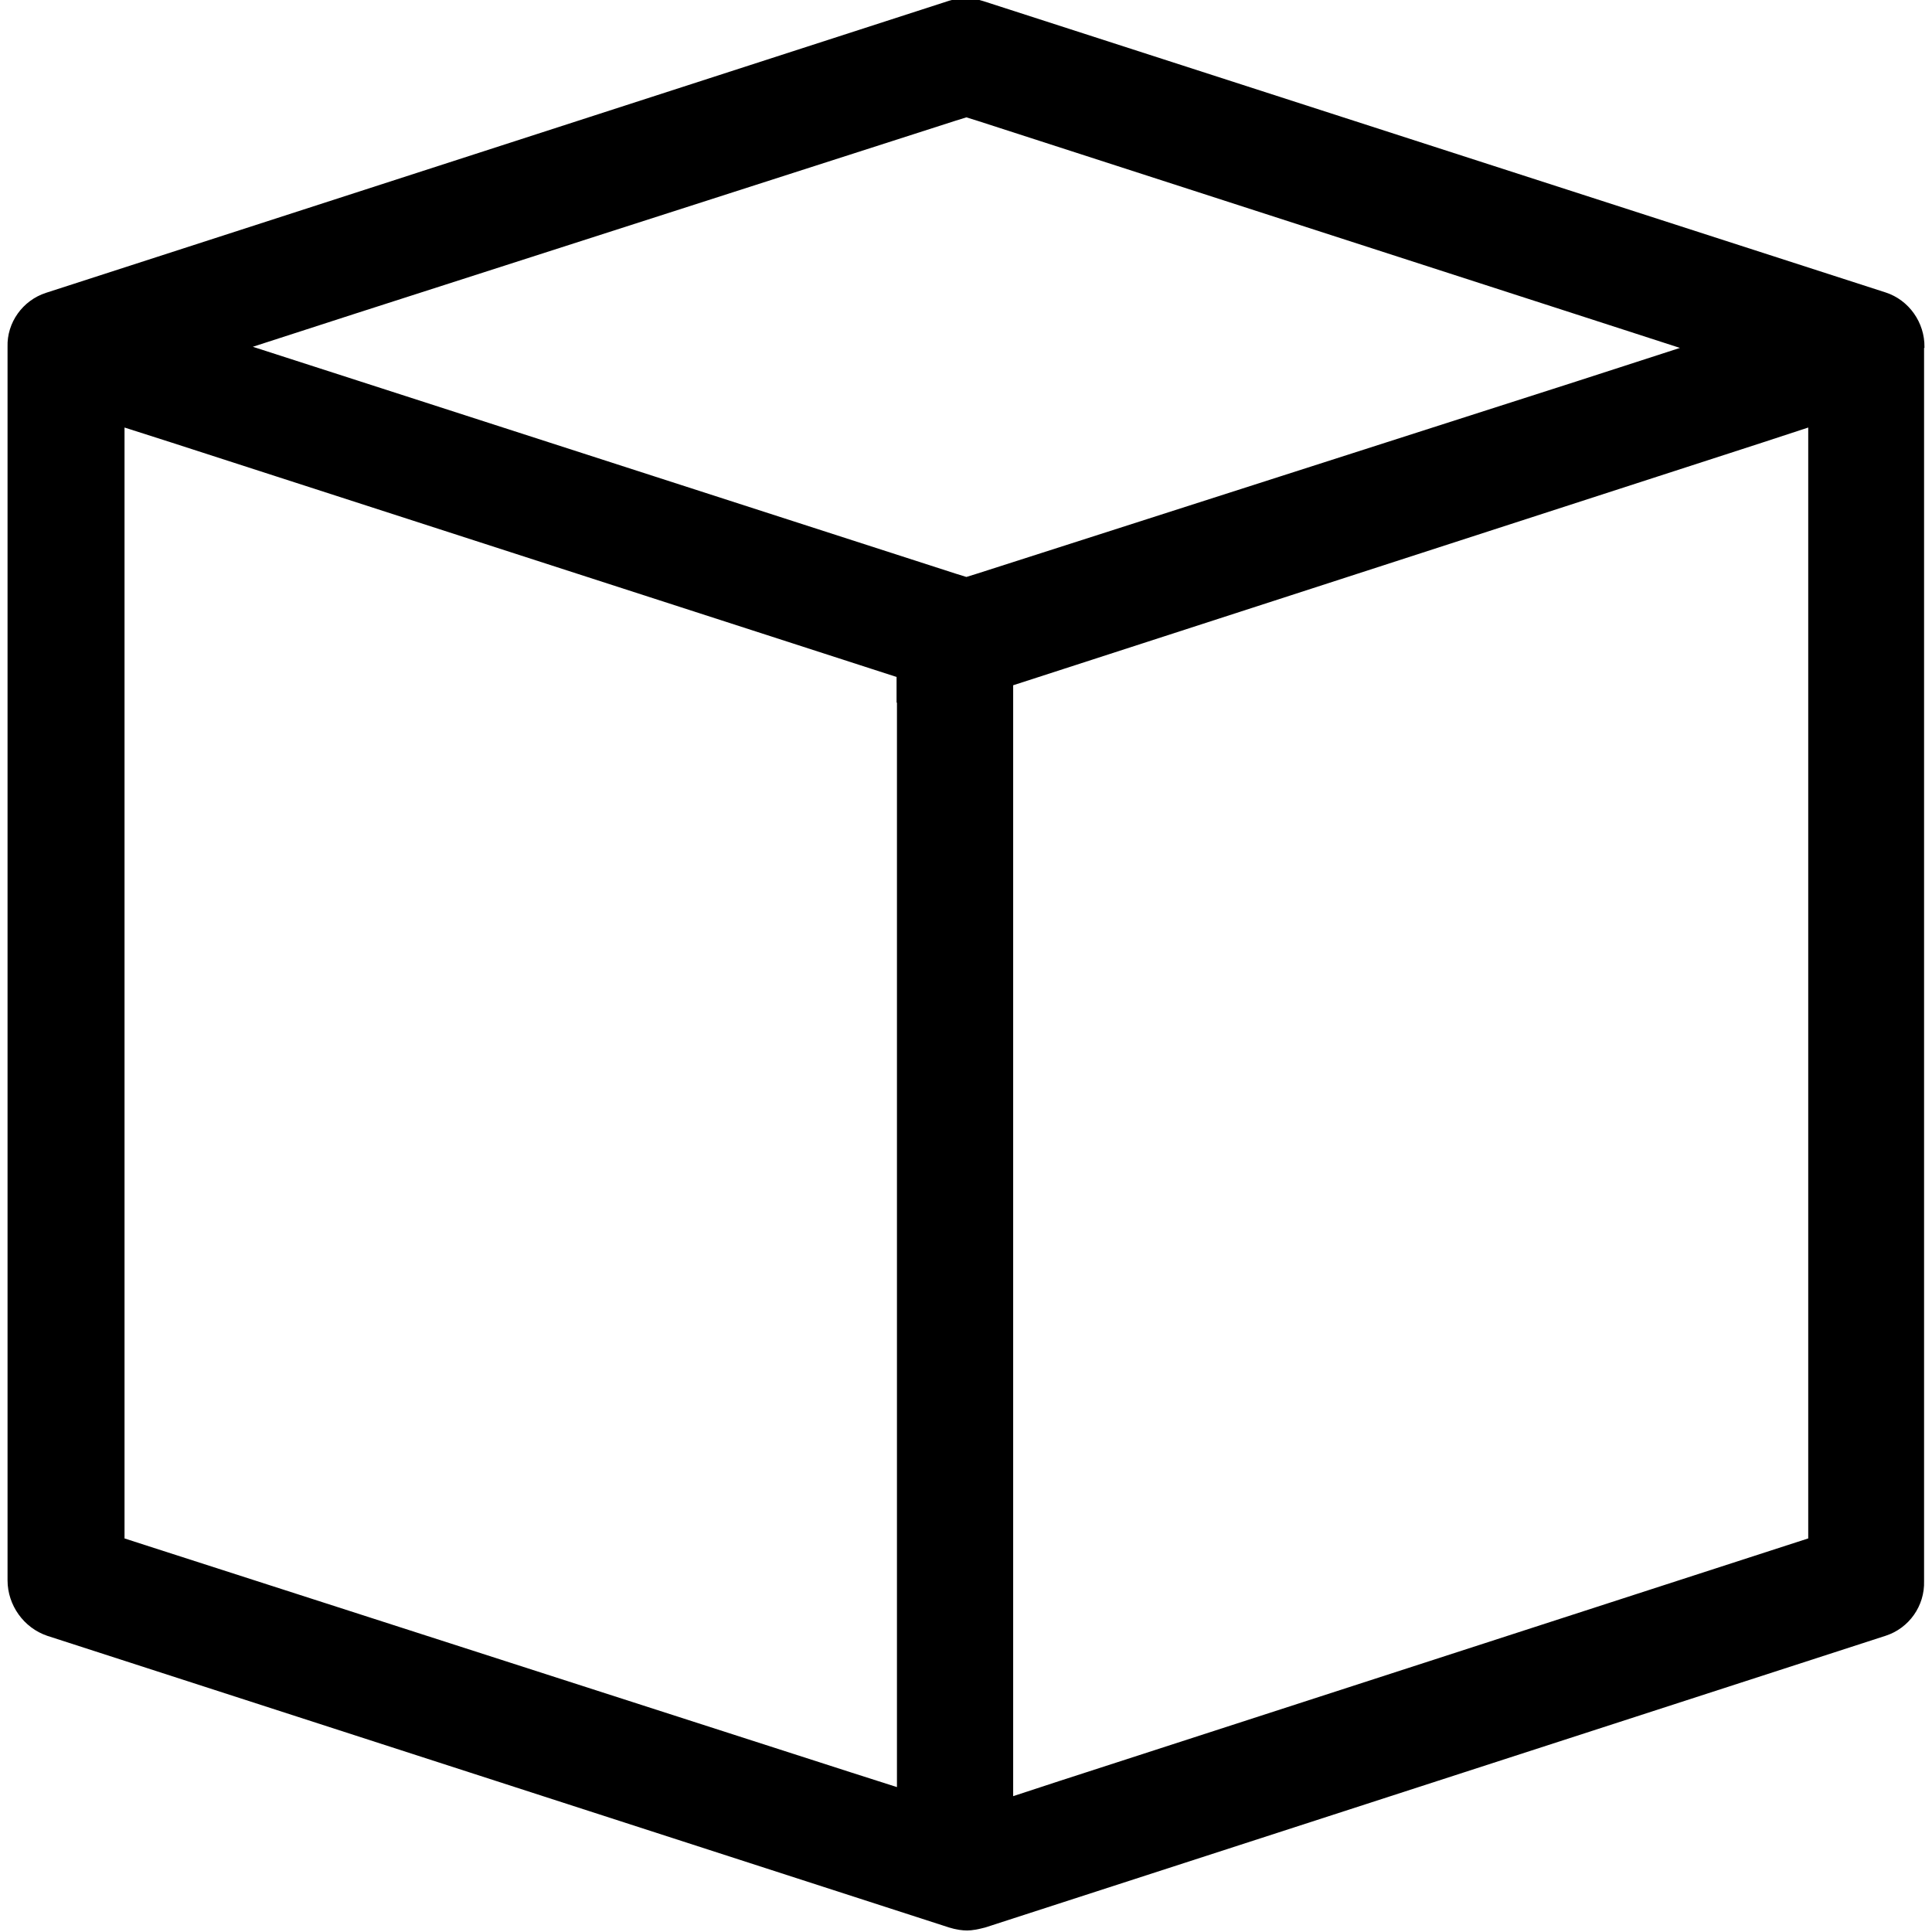 <?xml version="1.0" encoding="utf-8"?>
<!-- Generator: Adobe Illustrator 24.3.0, SVG Export Plug-In . SVG Version: 6.00 Build 0)  -->
<svg version="1.1" id="list" xmlns="http://www.w3.org/2000/svg" xmlns:xlink="http://www.w3.org/1999/xlink" x="0px" y="0px"
	 viewBox="0 0 512 512" style="enable-background:new 0 0 512 512;" xml:space="preserve">
<path d="M510,92.2L510,92.2l0-0.2c0.1-6.5-4.1-12.5-10.3-14.5L260.6,0.3c-1.5-0.5-3-0.7-4.6-0.7c-1.6,0-3.3,0.2-4.8,0.7L12.2,77.6
	l0,0l0,0C6,79.6,1.8,85.5,2,91.9L2,92v0.1v326.7c0,6.6,4.3,12.6,10.5,14.7l239,77.3c1.9,0.6,3.6,0.8,4.8,0.8c1.3,0,2.9-0.3,4.8-0.8
	l238.6-77.3c6.2-2,10.4-7.9,10.2-14.5l0-0.1v-0.1V92.2z M237.7,186.2v274.6v12.8l-12.2-3.9L39.5,409.8l-6.5-2.1v-6.8V126.1v-12.8
	l12.2,3.9l185.9,60.1l6.5,2.1V186.2z M259,152l-2.9,0.9l-2.9-0.9L94.6,100.8L67,91.9l27.5-8.9L253.2,32l2.9-0.9L259,32l158.7,51.3
	l27.5,8.9l-27.5,8.9L259,152z M479.2,126.3v274.6v6.8l-6.5,2.1l-192,62.2l-12.2,4v-12.8V188.4v-6.8l6.5-2.1l192-62.2l12.2-4V126.3z"
	/>
</svg>
